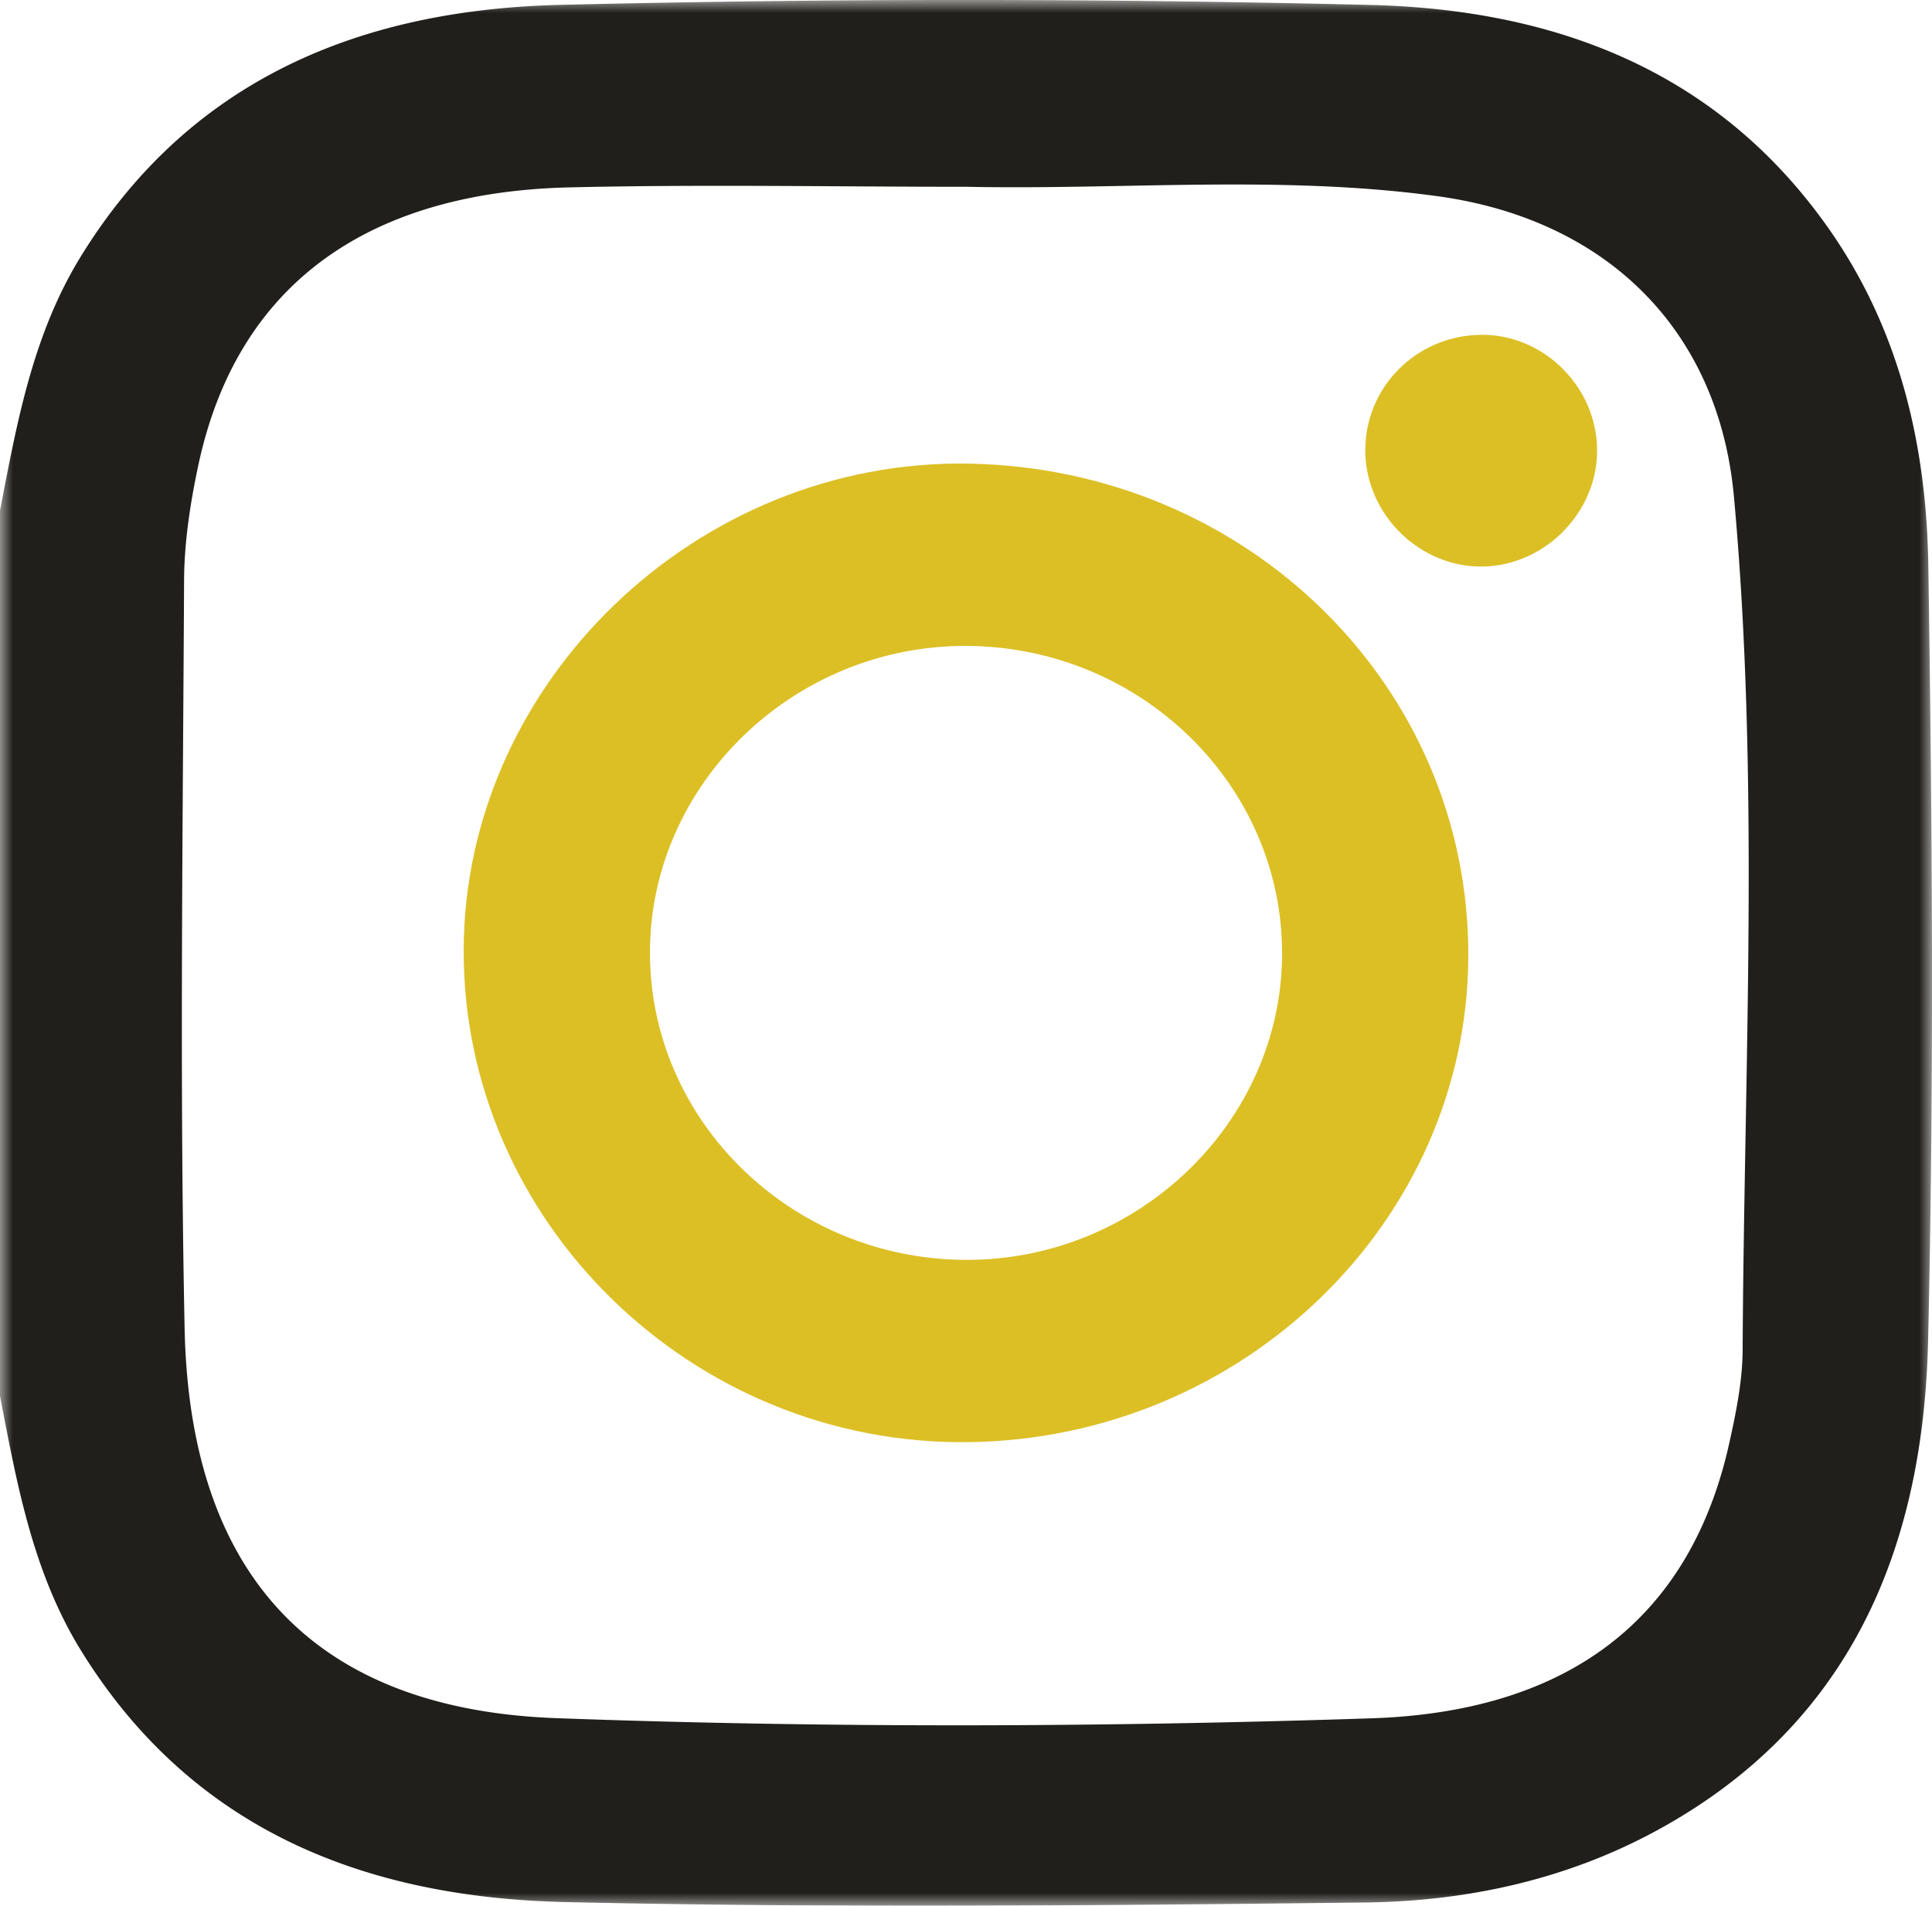 <svg xmlns="http://www.w3.org/2000/svg" xmlns:xlink="http://www.w3.org/1999/xlink" width="75" height="74"><defs><path id="a" d="M0 0h75v74H0z"/></defs><g fill="none" fill-rule="evenodd"><g><mask id="b" fill="#fff"><use xlink:href="#a"/></mask><path fill="#211F1B" d="M37.528 7.253c-5.138 0-10.279-.098-15.415.023-8.025.187-12.959 3.929-14.418 10.807-.31 1.46-.542 2.967-.549 4.456-.047 9.683-.178 19.371.021 29.05.2 9.633 5.091 14.784 14.427 15.127 10.542.386 21.102.353 31.648.006 7.777-.256 12.398-3.982 13.885-10.671.265-1.195.517-2.423.522-3.636.058-11.04.666-22.095-.336-33.114-.591-6.527-4.985-10.792-11.519-11.684-6.071-.83-12.18-.24-18.266-.364zM0 19.826c.658-3.414 1.27-6.838 3.14-9.872C7.4 3.032 14.061.376 21.744.189a646.639 646.639 0 0 1 31.443.003C60.3.364 66.63 2.697 70.96 8.833c2.79 3.95 3.828 8.472 3.898 13.148.153 10.022.224 20.052-.009 30.071-.186 8.07-3.004 14.955-10.595 19.06-3.506 1.893-7.35 2.716-11.271 2.762-10.344.119-20.695.218-31.033-.016-7.759-.177-14.5-2.784-18.812-9.778C1.27 61.047.658 57.622 0 54.208V19.826z" mask="url(#b)"/></g><path fill="#DCBF25" d="M49.77 37.03c.01-6.55-5.483-11.914-12.24-11.949-6.711-.034-12.288 5.356-12.299 11.89-.012 6.55 5.484 11.915 12.24 11.95 6.71.034 12.289-5.358 12.3-11.89m7.229.093c-.032 10.29-8.734 18.748-19.42 18.875-10.719.124-19.612-8.558-19.58-19.121.032-10.384 9.064-19.07 19.626-18.875 10.836.203 19.406 8.659 19.374 19.121M57.48 13c2.455-.032 4.533 2.047 4.52 4.522-.012 2.373-2.005 4.406-4.385 4.476-2.449.07-4.57-1.969-4.614-4.437-.046-2.49 1.956-4.528 4.478-4.56"/></g></svg>